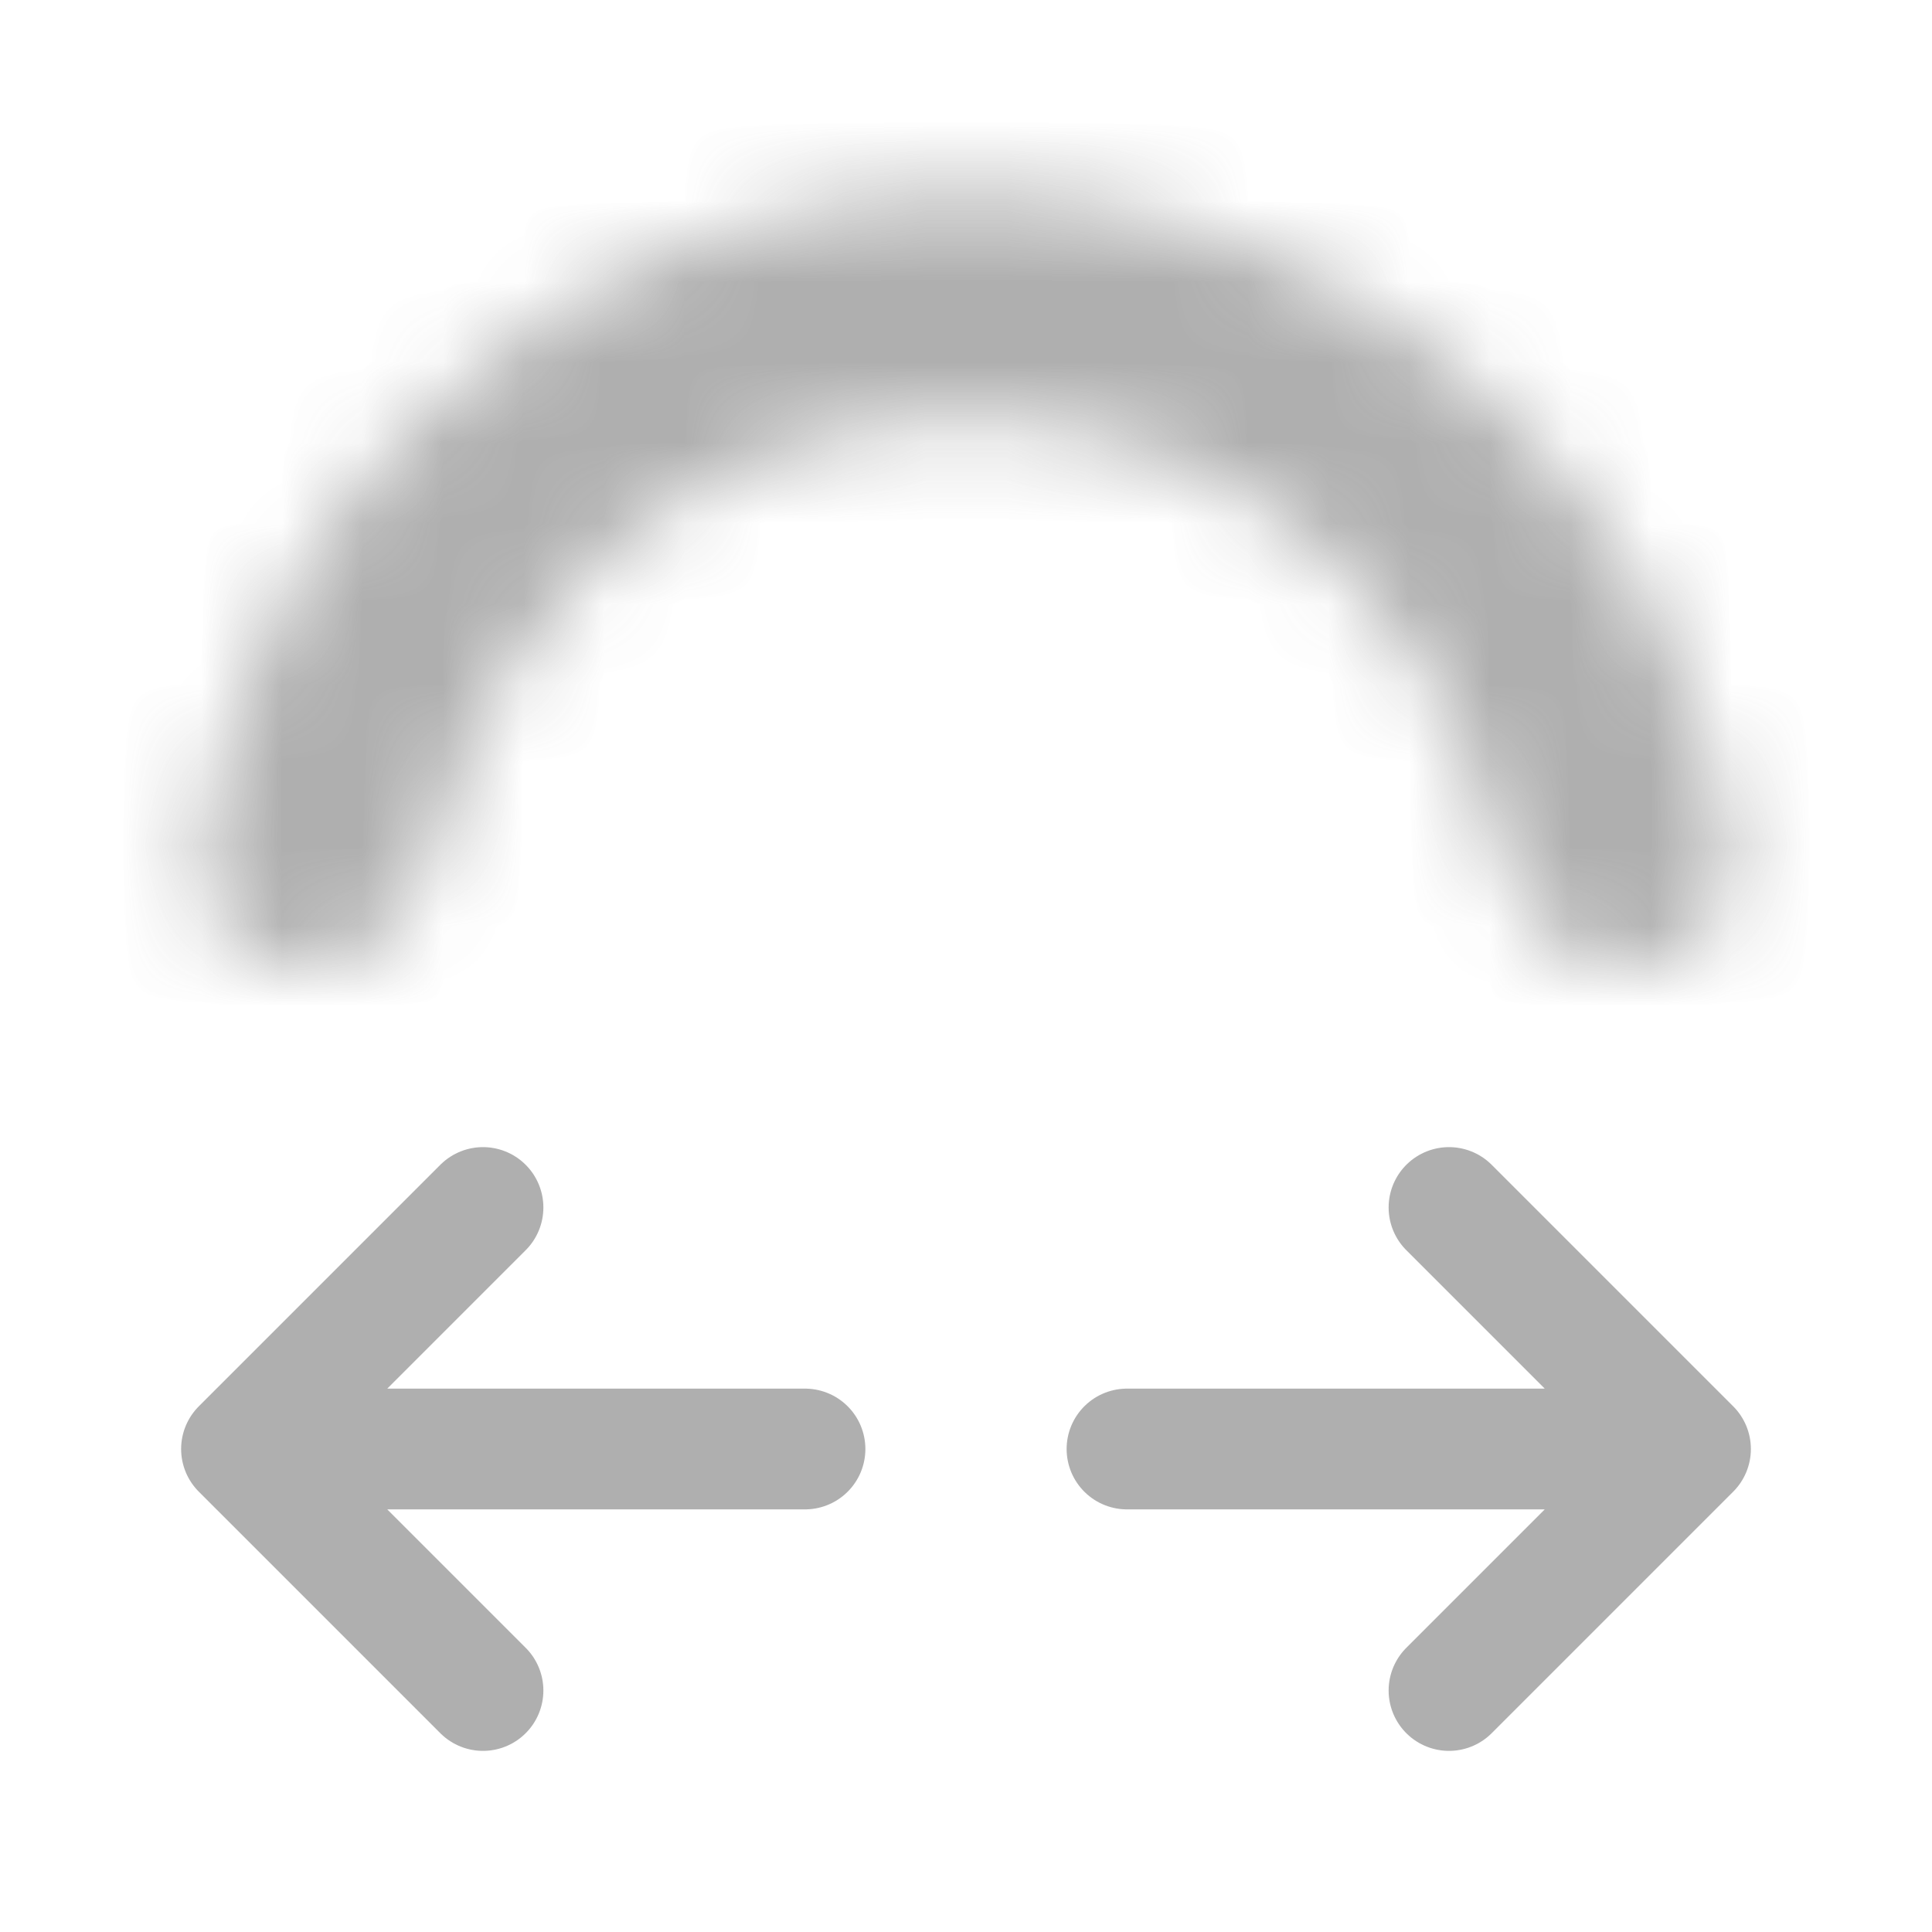 <svg width="24" height="24" viewBox="0 0 24 24" fill="none" xmlns="http://www.w3.org/2000/svg">
<g opacity="0.7">
<path d="M10 18H3M3 18L6 15M3 18L6 21M21 18H14M21 18L18 15M21 18L18 21" stroke="#8D8D8D" stroke-width="1.5" stroke-linecap="round" stroke-linejoin="round"/>
<mask id="path-2-inside-1_1247_20321" fill="white">
<path d="M20.2 12C20.973 12 21.611 11.37 21.498 10.605C21.2 8.575 20.257 6.68 18.789 5.212C16.988 3.412 14.546 2.4 12 2.4C9.454 2.4 7.013 3.412 5.212 5.212C3.744 6.68 2.801 8.575 2.502 10.605C2.39 11.37 3.028 12 3.801 12C4.575 12 5.187 11.367 5.346 10.61C5.614 9.325 6.251 8.135 7.193 7.193C8.468 5.918 10.197 5.202 12 5.202C13.803 5.202 15.533 5.918 16.808 7.193C17.75 8.135 18.387 9.325 18.655 10.61C18.813 11.367 19.426 12 20.2 12Z"/>
</mask>
<path d="M20.2 12C20.973 12 21.611 11.37 21.498 10.605C21.2 8.575 20.257 6.68 18.789 5.212C16.988 3.412 14.546 2.4 12 2.4C9.454 2.4 7.013 3.412 5.212 5.212C3.744 6.68 2.801 8.575 2.502 10.605C2.39 11.37 3.028 12 3.801 12C4.575 12 5.187 11.367 5.346 10.61C5.614 9.325 6.251 8.135 7.193 7.193C8.468 5.918 10.197 5.202 12 5.202C13.803 5.202 15.533 5.918 16.808 7.193C17.75 8.135 18.387 9.325 18.655 10.61C18.813 11.367 19.426 12 20.2 12Z" stroke="#8D8D8D" stroke-width="8" mask="url(#path-2-inside-1_1247_20321)"/>
</g>
</svg>
